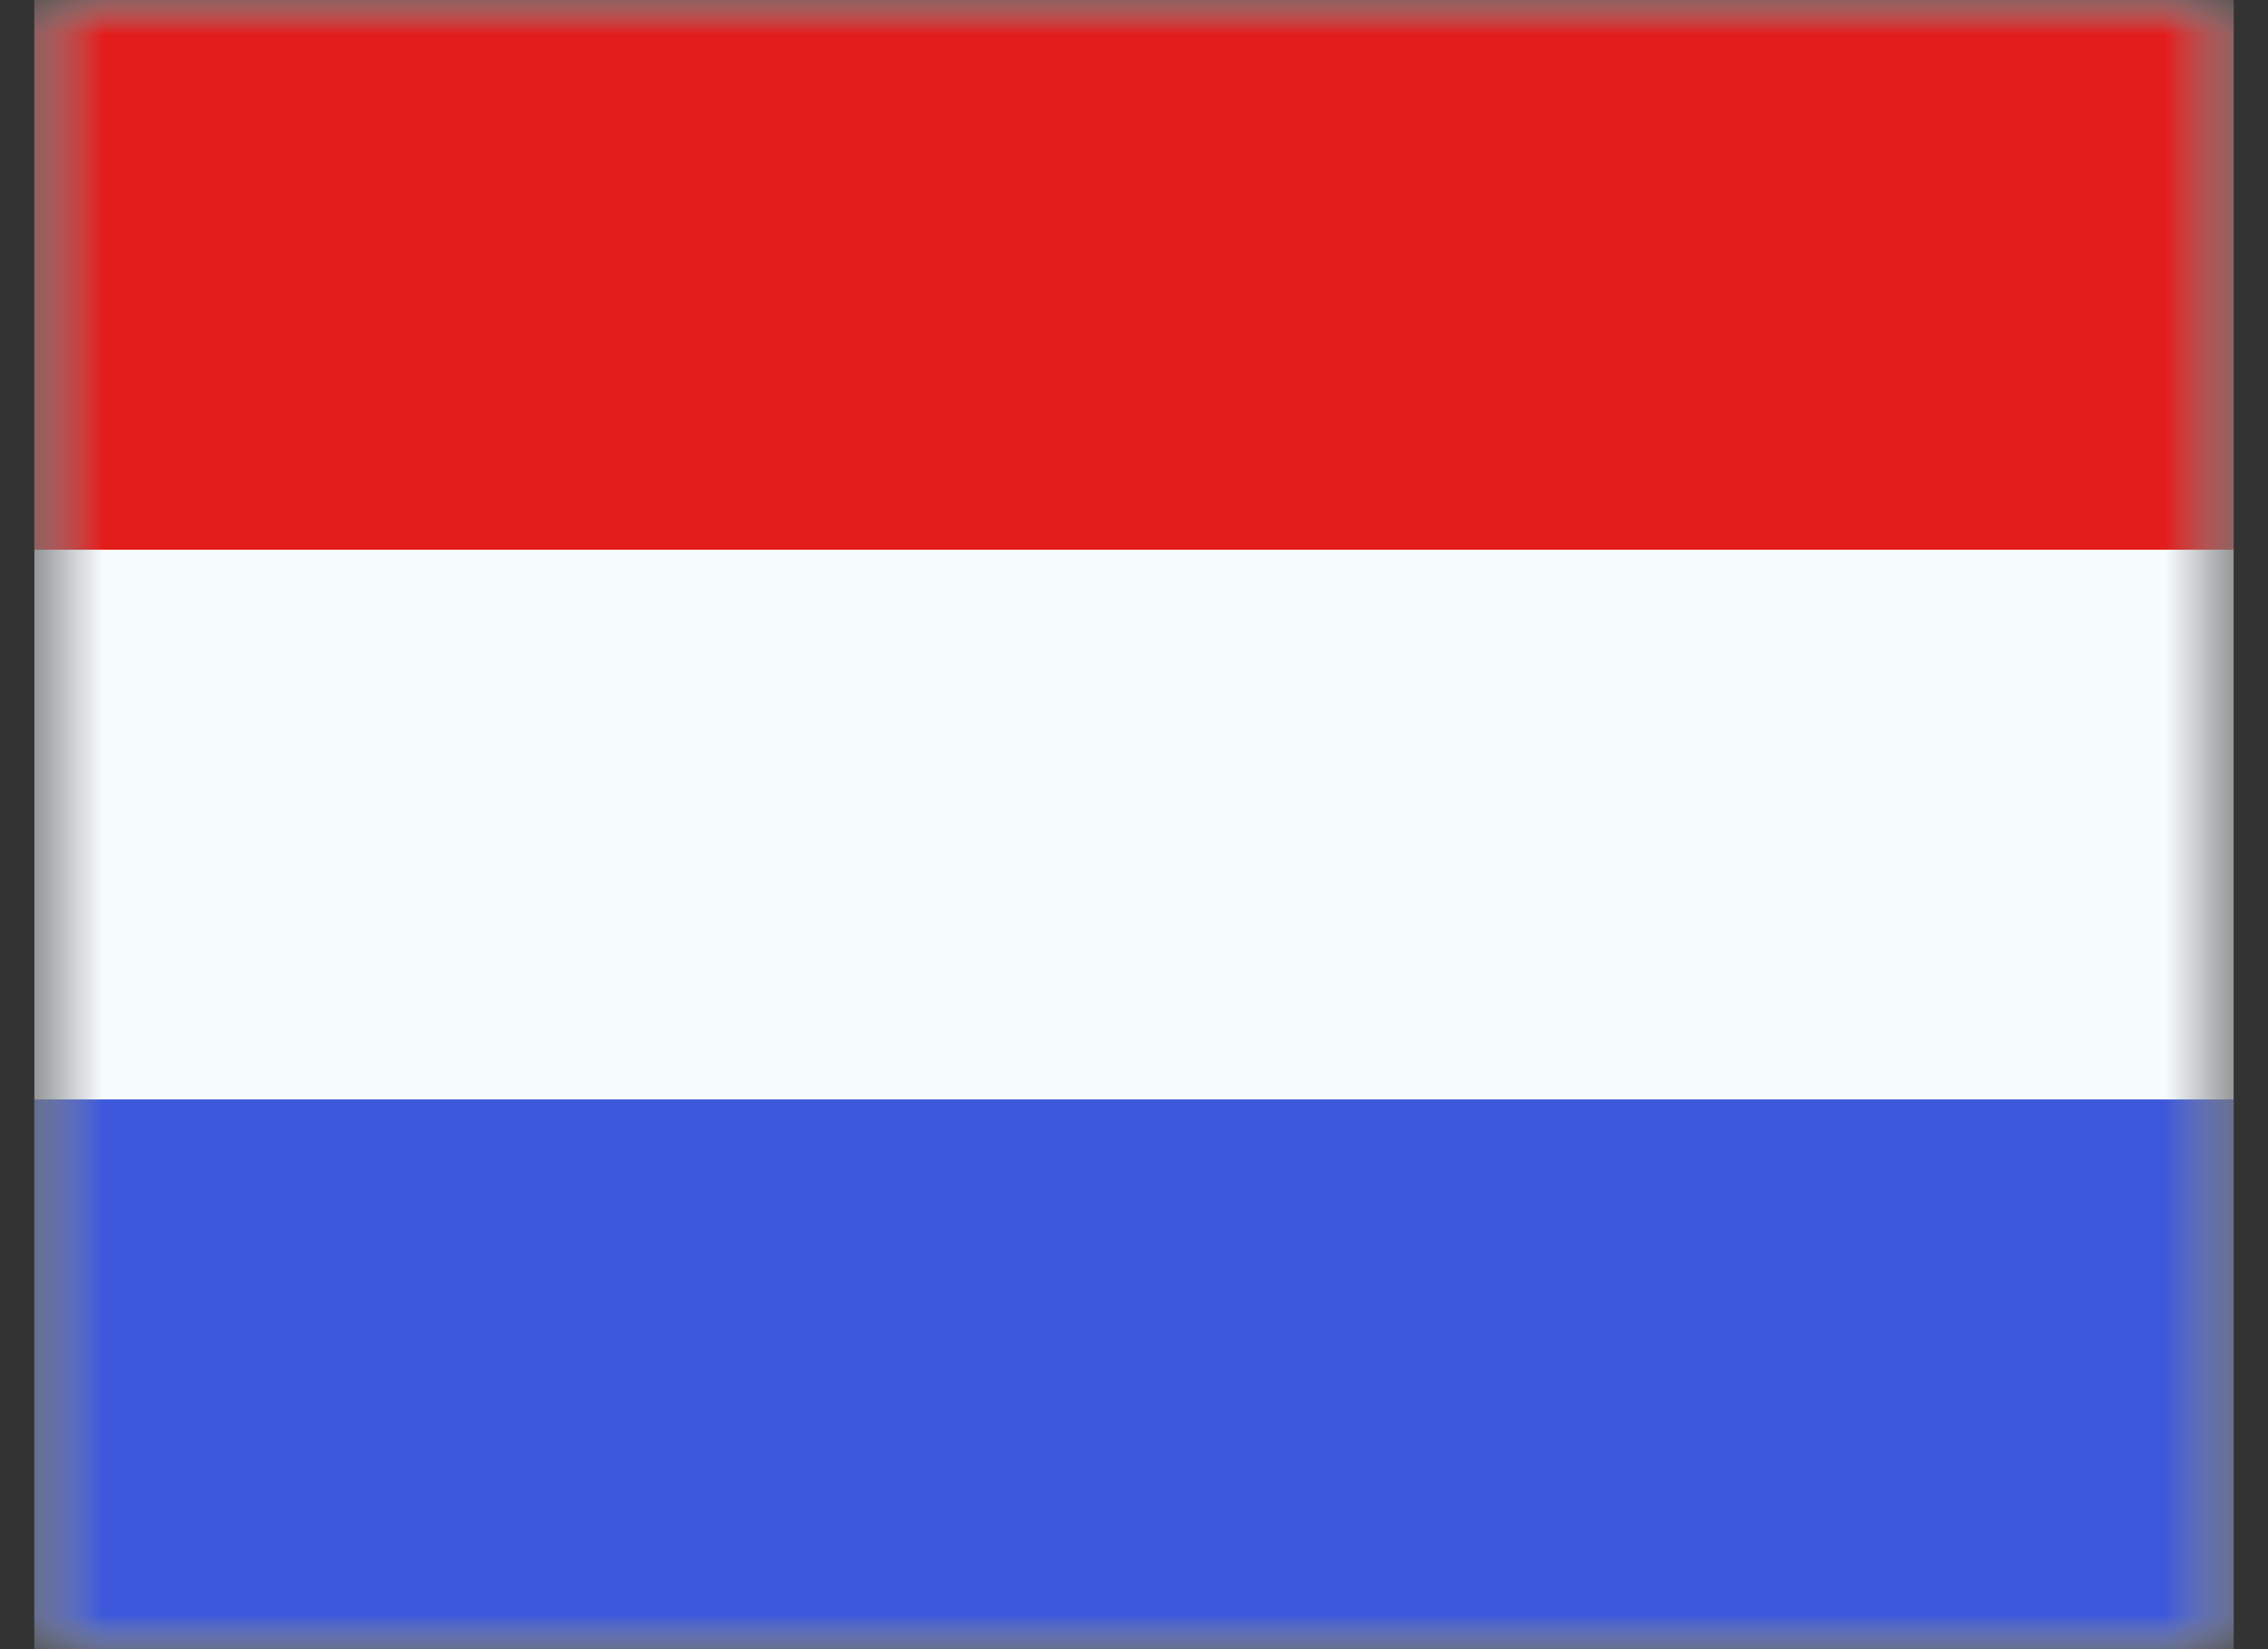 <svg width="33" height="24" viewBox="0 0 33 24" fill="none" xmlns="http://www.w3.org/2000/svg">
<rect x="0" y="0" width="33" height="24" fill="#333333" stroke="none"/>
<mask id="mask0_105_1897" style="mask-type:luminance" maskUnits="userSpaceOnUse" x="0" y="0" width="33" height="24">
<rect x="0.5" width="32" height="24" fill="white"/>
</mask>
<g mask="url(#mask0_105_1897)">
<path fill-rule="evenodd" clip-rule="evenodd" d="M0.5 0V24H32.5V0H0.5Z" fill="#F7FCFF"/>
<mask id="mask1_105_1897" style="mask-type:luminance" maskUnits="userSpaceOnUse" x="0" y="0" width="33" height="24">
<path fill-rule="evenodd" clip-rule="evenodd" d="M0.5 0V24H32.5V0H0.5Z" fill="white"/>
</mask>
<g mask="url(#mask1_105_1897)">
<path fill-rule="evenodd" clip-rule="evenodd" d="M0.5 0V8H32.5V0H0.5Z" fill="#E31D1C"/>
<path fill-rule="evenodd" clip-rule="evenodd" d="M0.5 16V24H32.5V16H0.5Z" fill="#3D58DB"/>
</g>
</g>
</svg>
